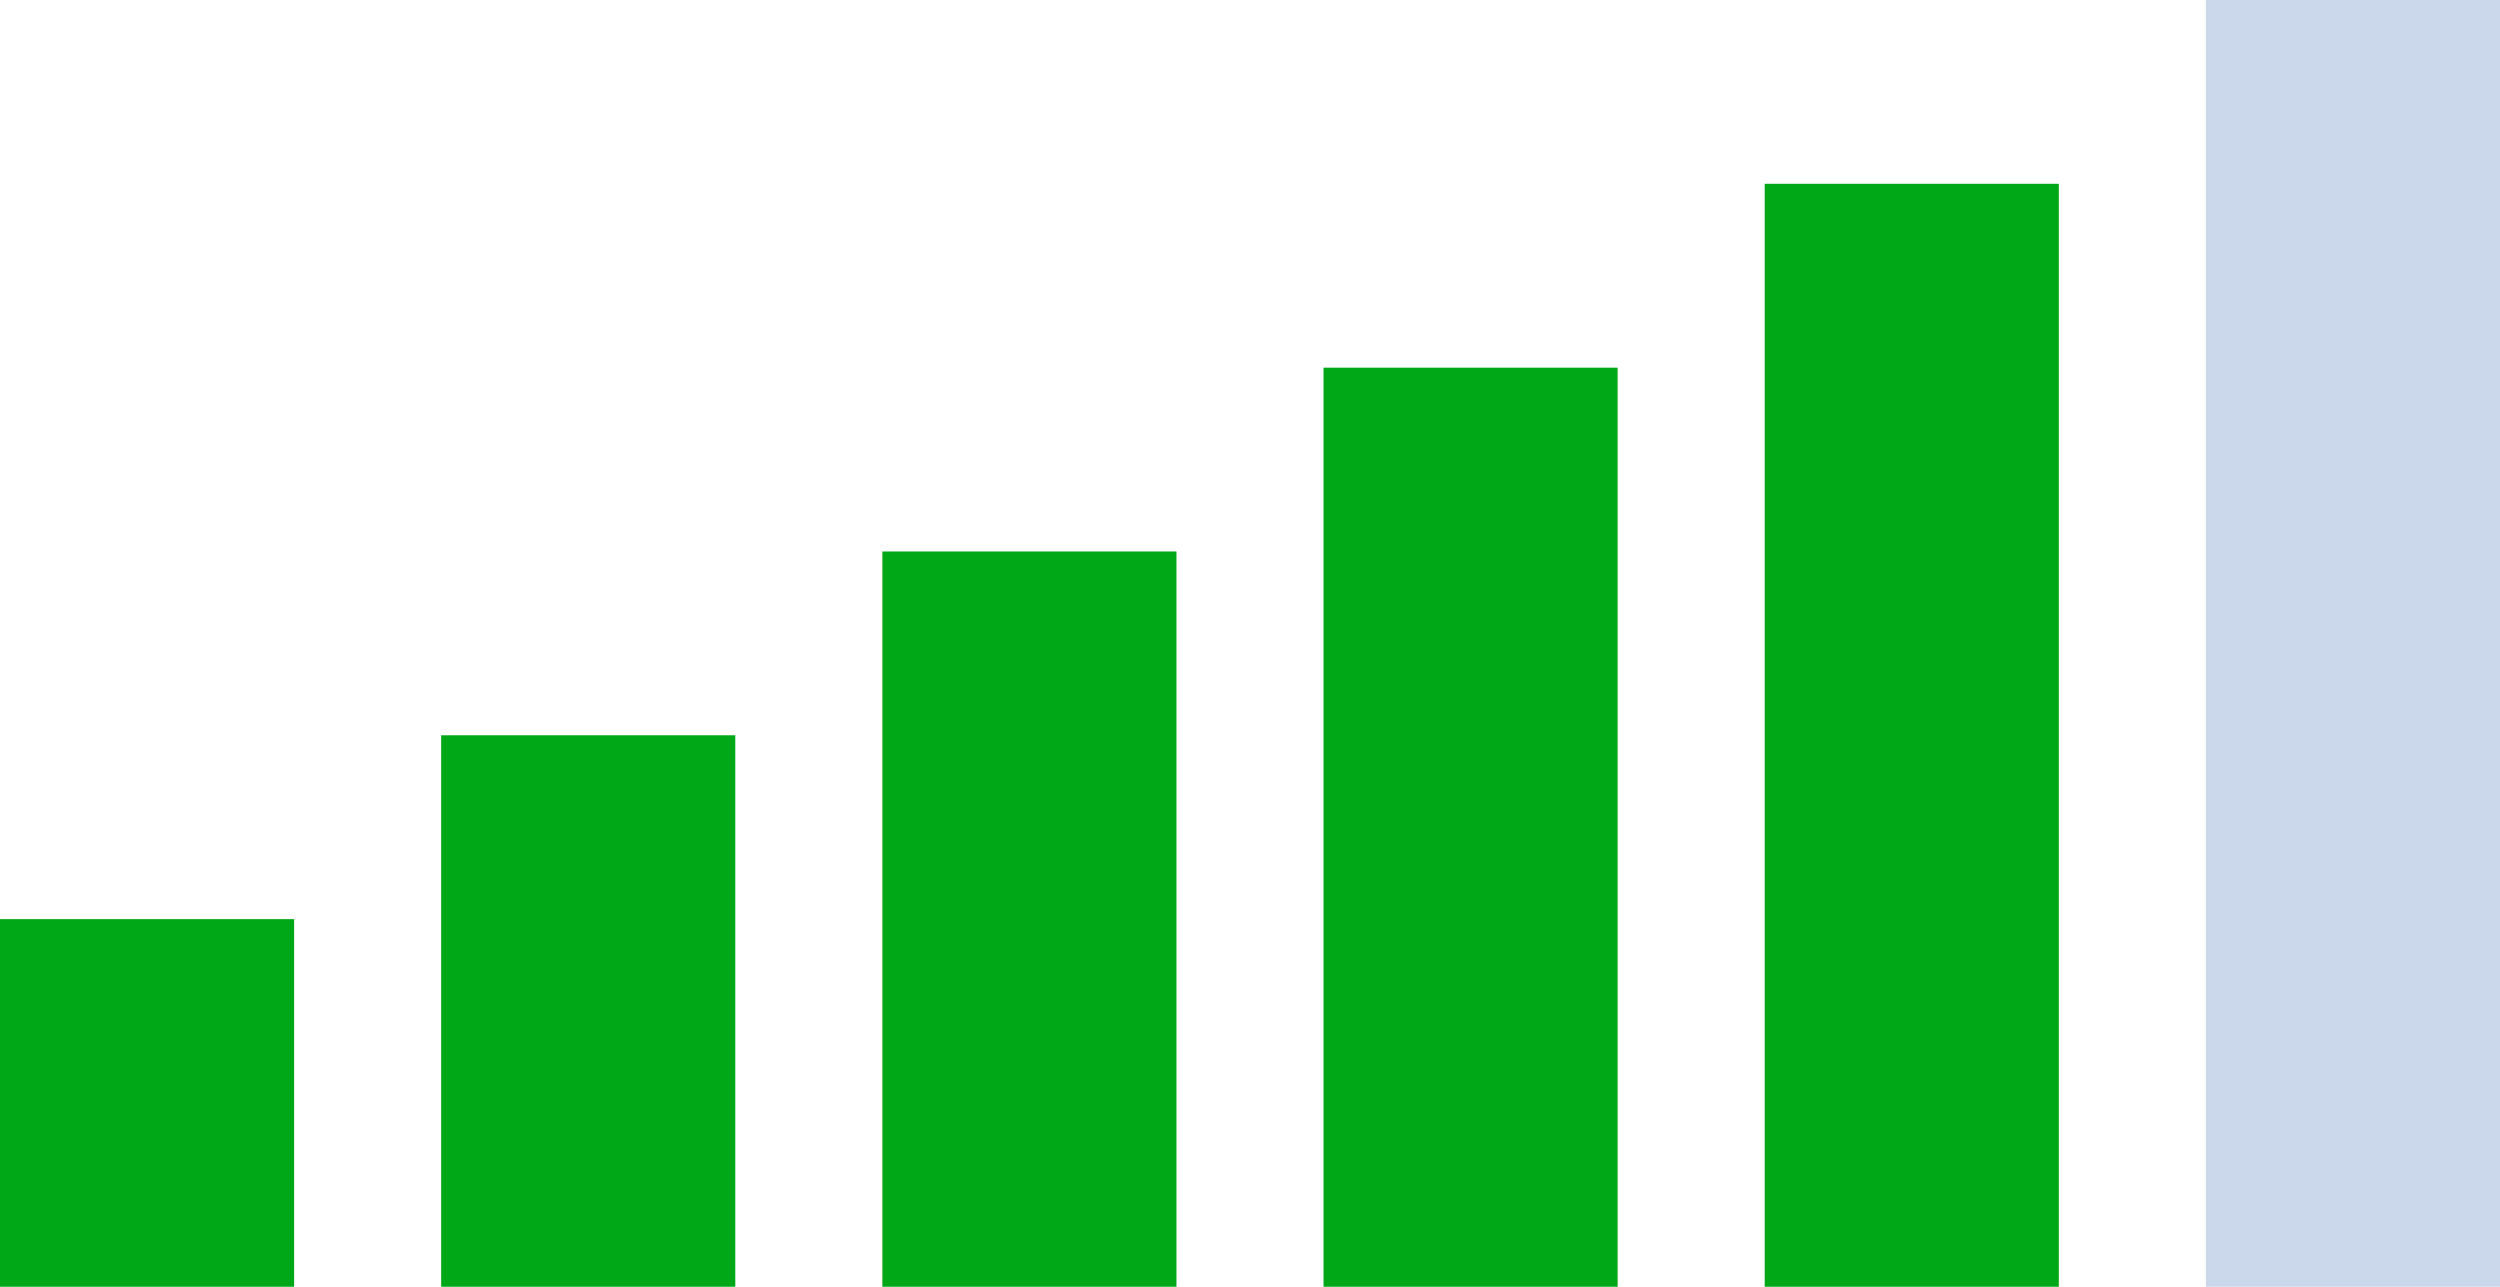 <?xml version="1.0" encoding="utf-8"?>
<!-- Generator: Adobe Illustrator 24.0.0, SVG Export Plug-In . SVG Version: 6.00 Build 0)  -->
<svg version="1.1" id="Layer_1" xmlns="http://www.w3.org/2000/svg" xmlns:xlink="http://www.w3.org/1999/xlink" x="0px" y="0px"
	 viewBox="0 0 68 35" style="enable-background:new 0 0 68 35;" xml:space="preserve">
<style type="text/css">
	.st0{fill:#00A716;}
	.st1{fill:#CBD8EB;}
</style>
<g id="power" transform="translate(-510 -952)">
	<rect id="Rectangle_52" x="510" y="977" class="st0" width="8" height="10"/>
	<rect id="Rectangle_53" x="522" y="972" class="st0" width="8" height="15"/>
	<rect id="Rectangle_54" x="534" y="967" class="st0" width="8" height="20"/>
	<rect id="Rectangle_55" x="546" y="962" class="st0" width="8" height="25"/>
	<rect id="Rectangle_56" x="558" y="957" class="st0" width="8" height="30"/>
	<rect id="Rectangle_57" x="570" y="952" class="st1" width="8" height="35"/>
</g>
</svg>
